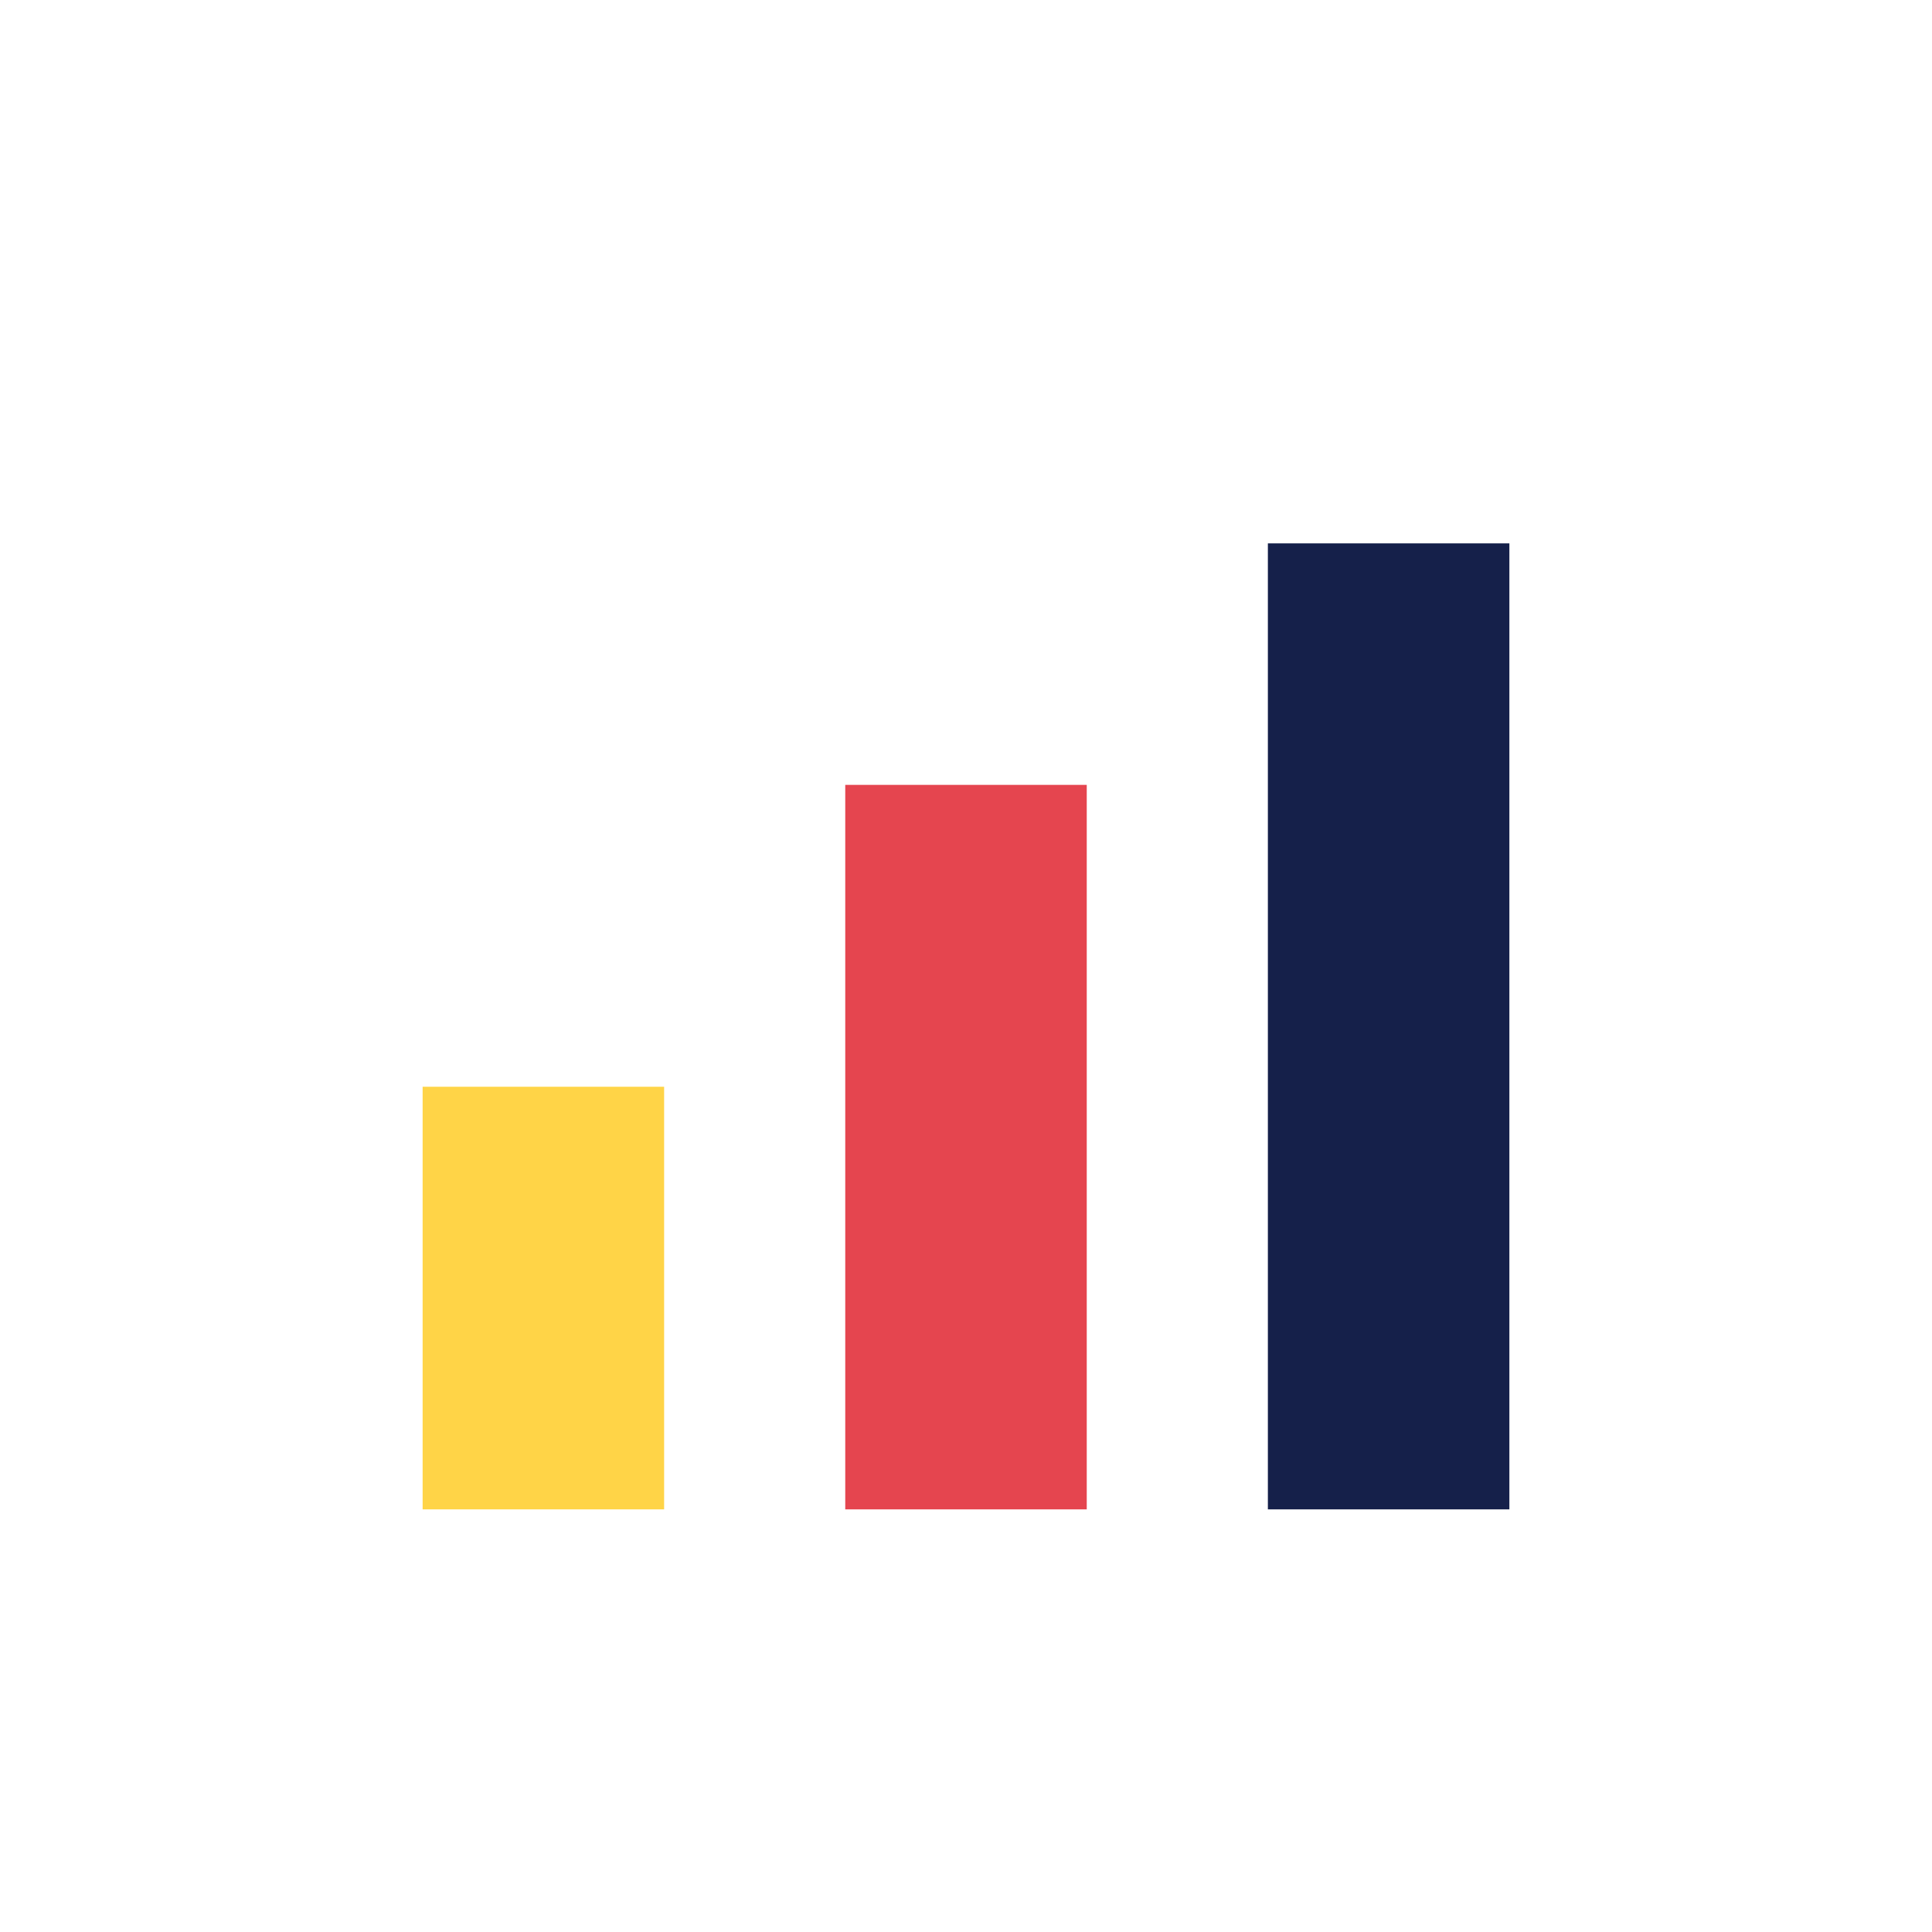 <?xml version="1.0" encoding="UTF-8"?>
<svg xmlns="http://www.w3.org/2000/svg" viewBox="0 0 32 32" width="32" height="32"><rect x="7" y="18" width="4" height="7" fill="#FFD447"/><rect x="14" y="13" width="4" height="12" fill="#E5454F"/><rect x="21" y="9" width="4" height="16" fill="#15204A"/></svg>